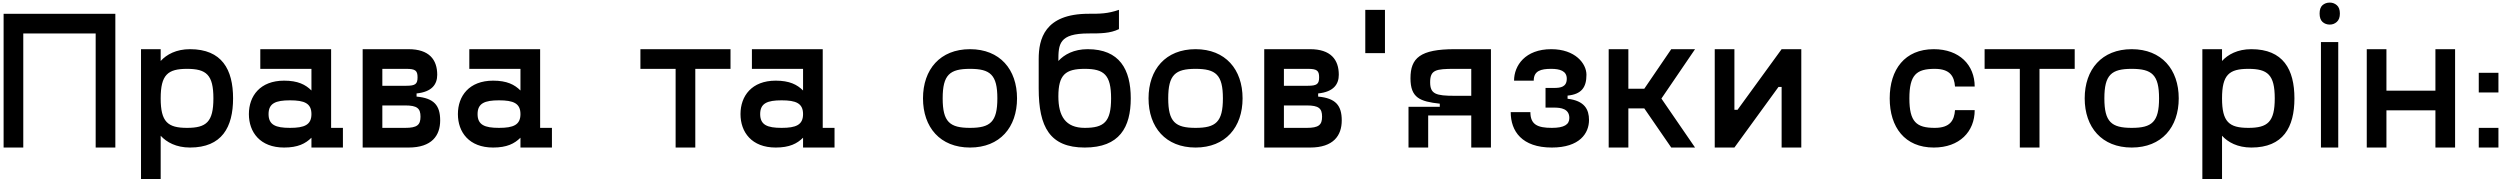 <?xml version="1.0" encoding="UTF-8"?> <svg xmlns="http://www.w3.org/2000/svg" width="305" height="22" viewBox="0 0 305 22" fill="none"> <path d="M14.072 1.68H0.44V18H2.84V4.08H11.672V18H14.072V1.68ZM23.179 6C21.499 6 20.323 6.648 19.603 7.44V6H17.203V21.84H19.603V16.56C20.323 17.352 21.499 18 23.179 18C27.067 18 28.435 15.528 28.435 12C28.435 8.472 27.067 6 23.179 6ZM22.819 15.6C20.467 15.6 19.603 14.88 19.603 12C19.603 9.12 20.467 8.4 22.819 8.4C25.171 8.4 26.035 9.12 26.035 12C26.035 14.88 25.171 15.6 22.819 15.6ZM40.396 15.6V6H31.756V8.4H37.996V11.04C37.276 10.32 36.34 9.84 34.66 9.84C31.732 9.84 30.364 11.712 30.364 13.92C30.364 16.128 31.732 18 34.66 18C36.34 18 37.276 17.52 37.996 16.8V18H41.836V15.6H40.396ZM35.38 15.6C33.628 15.6 32.764 15.24 32.764 13.92C32.764 12.6 33.628 12.24 35.38 12.24C37.132 12.24 37.996 12.6 37.996 13.92C37.996 15.24 37.132 15.6 35.38 15.6ZM50.821 11.784V11.4C52.717 11.208 53.341 10.272 53.341 9.12C53.341 7.272 52.357 6 49.837 6H44.245V18H49.837C52.693 18 53.701 16.536 53.701 14.688C53.701 12.864 52.957 11.976 50.821 11.784ZM46.645 8.4H49.573C50.677 8.4 50.941 8.616 50.941 9.432C50.941 10.248 50.677 10.464 49.573 10.464H46.645V8.4ZM49.429 15.6H46.645V12.864H49.429C50.893 12.864 51.301 13.224 51.301 14.232C51.301 15.24 50.893 15.6 49.429 15.6ZM65.896 15.6V6H57.256V8.4H63.496V11.04C62.776 10.32 61.84 9.84 60.16 9.84C57.232 9.84 55.864 11.712 55.864 13.92C55.864 16.128 57.232 18 60.16 18C61.84 18 62.776 17.52 63.496 16.8V18H67.336V15.6H65.896ZM60.88 15.6C59.128 15.6 58.264 15.24 58.264 13.92C58.264 12.6 59.128 12.24 60.88 12.24C62.632 12.24 63.496 12.6 63.496 13.92C63.496 15.24 62.632 15.6 60.88 15.6ZM89.122 6H78.13V8.4H82.426V18H84.826V8.4H89.122V6ZM100.373 15.6V6H91.733V8.4H97.973V11.04C97.253 10.32 96.317 9.84 94.637 9.84C91.709 9.84 90.341 11.712 90.341 13.92C90.341 16.128 91.709 18 94.637 18C96.317 18 97.253 17.52 97.973 16.8V18H101.813V15.6H100.373ZM95.357 15.6C93.605 15.6 92.741 15.24 92.741 13.92C92.741 12.6 93.605 12.24 95.357 12.24C97.109 12.24 97.973 12.6 97.973 13.92C97.973 15.24 97.109 15.6 95.357 15.6ZM118.342 18C121.99 18 124.078 15.528 124.078 12C124.078 8.472 121.99 6 118.342 6C114.694 6 112.606 8.472 112.606 12C112.606 15.528 114.694 18 118.342 18ZM118.342 15.6C115.87 15.6 115.006 14.88 115.006 12C115.006 9.12 115.87 8.4 118.342 8.4C120.814 8.4 121.678 9.12 121.678 12C121.678 14.88 120.814 15.6 118.342 15.6ZM132.697 6C131.017 6 129.841 6.648 129.121 7.44C129.121 5.376 129.193 4.08 132.817 4.08C134.257 4.08 135.433 4.08 136.513 3.552V1.2C135.121 1.68 134.209 1.68 132.817 1.68C127.393 1.68 126.721 4.824 126.721 7.2V10.8C126.721 15.504 128.089 18 132.337 18C136.585 18 137.953 15.528 137.953 12C137.953 8.472 136.585 6 132.697 6ZM132.337 15.6C129.985 15.6 129.121 14.16 129.121 11.76C129.121 9.12 129.985 8.4 132.337 8.4C134.689 8.4 135.553 9.12 135.553 12C135.553 14.88 134.689 15.6 132.337 15.6ZM145.858 18C149.506 18 151.594 15.528 151.594 12C151.594 8.472 149.506 6 145.858 6C142.21 6 140.122 8.472 140.122 12C140.122 15.528 142.21 18 145.858 18ZM145.858 15.6C143.386 15.6 142.522 14.88 142.522 12C142.522 9.12 143.386 8.4 145.858 8.4C148.33 8.4 149.194 9.12 149.194 12C149.194 14.88 148.33 15.6 145.858 15.6ZM160.813 11.784V11.4C162.709 11.208 163.333 10.272 163.333 9.12C163.333 7.272 162.349 6 159.829 6H154.237V18H159.829C162.685 18 163.693 16.536 163.693 14.688C163.693 12.864 162.949 11.976 160.813 11.784ZM156.637 8.4H159.565C160.669 8.4 160.933 8.616 160.933 9.432C160.933 10.248 160.669 10.464 159.565 10.464H156.637V8.4ZM159.421 15.6H156.637V12.864H159.421C160.885 12.864 161.293 13.224 161.293 14.232C161.293 15.24 160.885 15.6 159.421 15.6ZM166.565 1.2V6.48H168.965V1.2H166.565ZM177.478 6C173.254 6 172.078 7.08 172.078 9.552C172.078 11.952 173.254 12.384 175.654 12.648V13.032H171.838V18H174.238V14.088H179.494V18H181.894V6H177.478ZM179.494 11.688H177.478C175.174 11.688 174.478 11.472 174.478 10.032C174.478 8.52 175.174 8.4 177.478 8.4H179.494V11.688ZM184.307 13.68C184.307 16.008 185.675 18 189.323 18C192.731 18 193.859 16.248 193.859 14.64C193.859 13.368 193.331 12.288 191.243 12.048V11.664C192.971 11.496 193.547 10.632 193.547 9.12C193.547 7.752 192.179 6 189.251 6C186.083 6 184.715 7.992 184.715 9.84H187.115C187.115 8.64 187.979 8.4 189.251 8.4C190.283 8.4 191.147 8.64 191.147 9.6C191.147 10.608 190.403 10.728 189.611 10.728H188.555V13.128H189.611C190.403 13.128 191.459 13.248 191.459 14.4C191.459 15.192 190.835 15.6 189.323 15.6C187.571 15.6 186.707 15.192 186.707 13.68H184.307ZM206.796 6H203.892L200.604 10.824H198.66V6H196.26V18H198.66V13.224H200.604L203.892 18H206.796L202.692 12.024L206.796 6ZM217.358 6L211.982 13.392H211.598V6H209.198V18H211.598L216.974 10.608H217.358V18H219.758V6H217.358ZM230.544 12C230.544 15.528 232.392 18 235.92 18C239.064 18 240.912 16.056 240.912 13.44H238.512C238.416 14.688 237.912 15.6 236.04 15.6C233.808 15.6 232.944 14.88 232.944 12C232.944 9.12 233.808 8.4 236.04 8.4C237.912 8.4 238.416 9.312 238.512 10.56H240.912C240.912 7.944 239.064 6 235.92 6C232.392 6 230.544 8.472 230.544 12ZM253.114 6H242.122V8.4H246.418V18H248.818V8.4H253.114V6ZM260.069 18C263.717 18 265.805 15.528 265.805 12C265.805 8.472 263.717 6 260.069 6C256.421 6 254.333 8.472 254.333 12C254.333 15.528 256.421 18 260.069 18ZM260.069 15.6C257.597 15.6 256.733 14.88 256.733 12C256.733 9.12 257.597 8.4 260.069 8.4C262.541 8.4 263.405 9.12 263.405 12C263.405 14.88 262.541 15.6 260.069 15.6ZM274.664 6C272.984 6 271.808 6.648 271.088 7.44V6H268.688V21.84H271.088V16.56C271.808 17.352 272.984 18 274.664 18C278.552 18 279.92 15.528 279.92 12C279.92 8.472 278.552 6 274.664 6ZM274.304 15.6C271.952 15.6 271.088 14.88 271.088 12C271.088 9.12 271.952 8.4 274.304 8.4C276.656 8.4 277.52 9.12 277.52 12C277.52 14.88 276.656 15.6 274.304 15.6ZM285.266 18H283.156V5.133H285.266V18ZM282.992 1.652C282.992 1.184 283.109 0.844 283.344 0.633C283.586 0.422 283.883 0.316 284.234 0.316C284.562 0.316 284.848 0.422 285.09 0.633C285.34 0.844 285.465 1.184 285.465 1.652C285.465 2.113 285.34 2.453 285.09 2.672C284.848 2.891 284.562 3 284.234 3C283.883 3 283.586 2.891 283.344 2.672C283.109 2.453 282.992 2.113 282.992 1.652ZM297.121 6V11.064H291.145V6H288.745V18H291.145V13.464H297.121V18H299.521V6H297.121ZM302.409 8.88V11.28H304.809V8.88H302.409ZM302.409 15.6V18H304.809V15.6H302.409Z" fill="black"></path> </svg> 